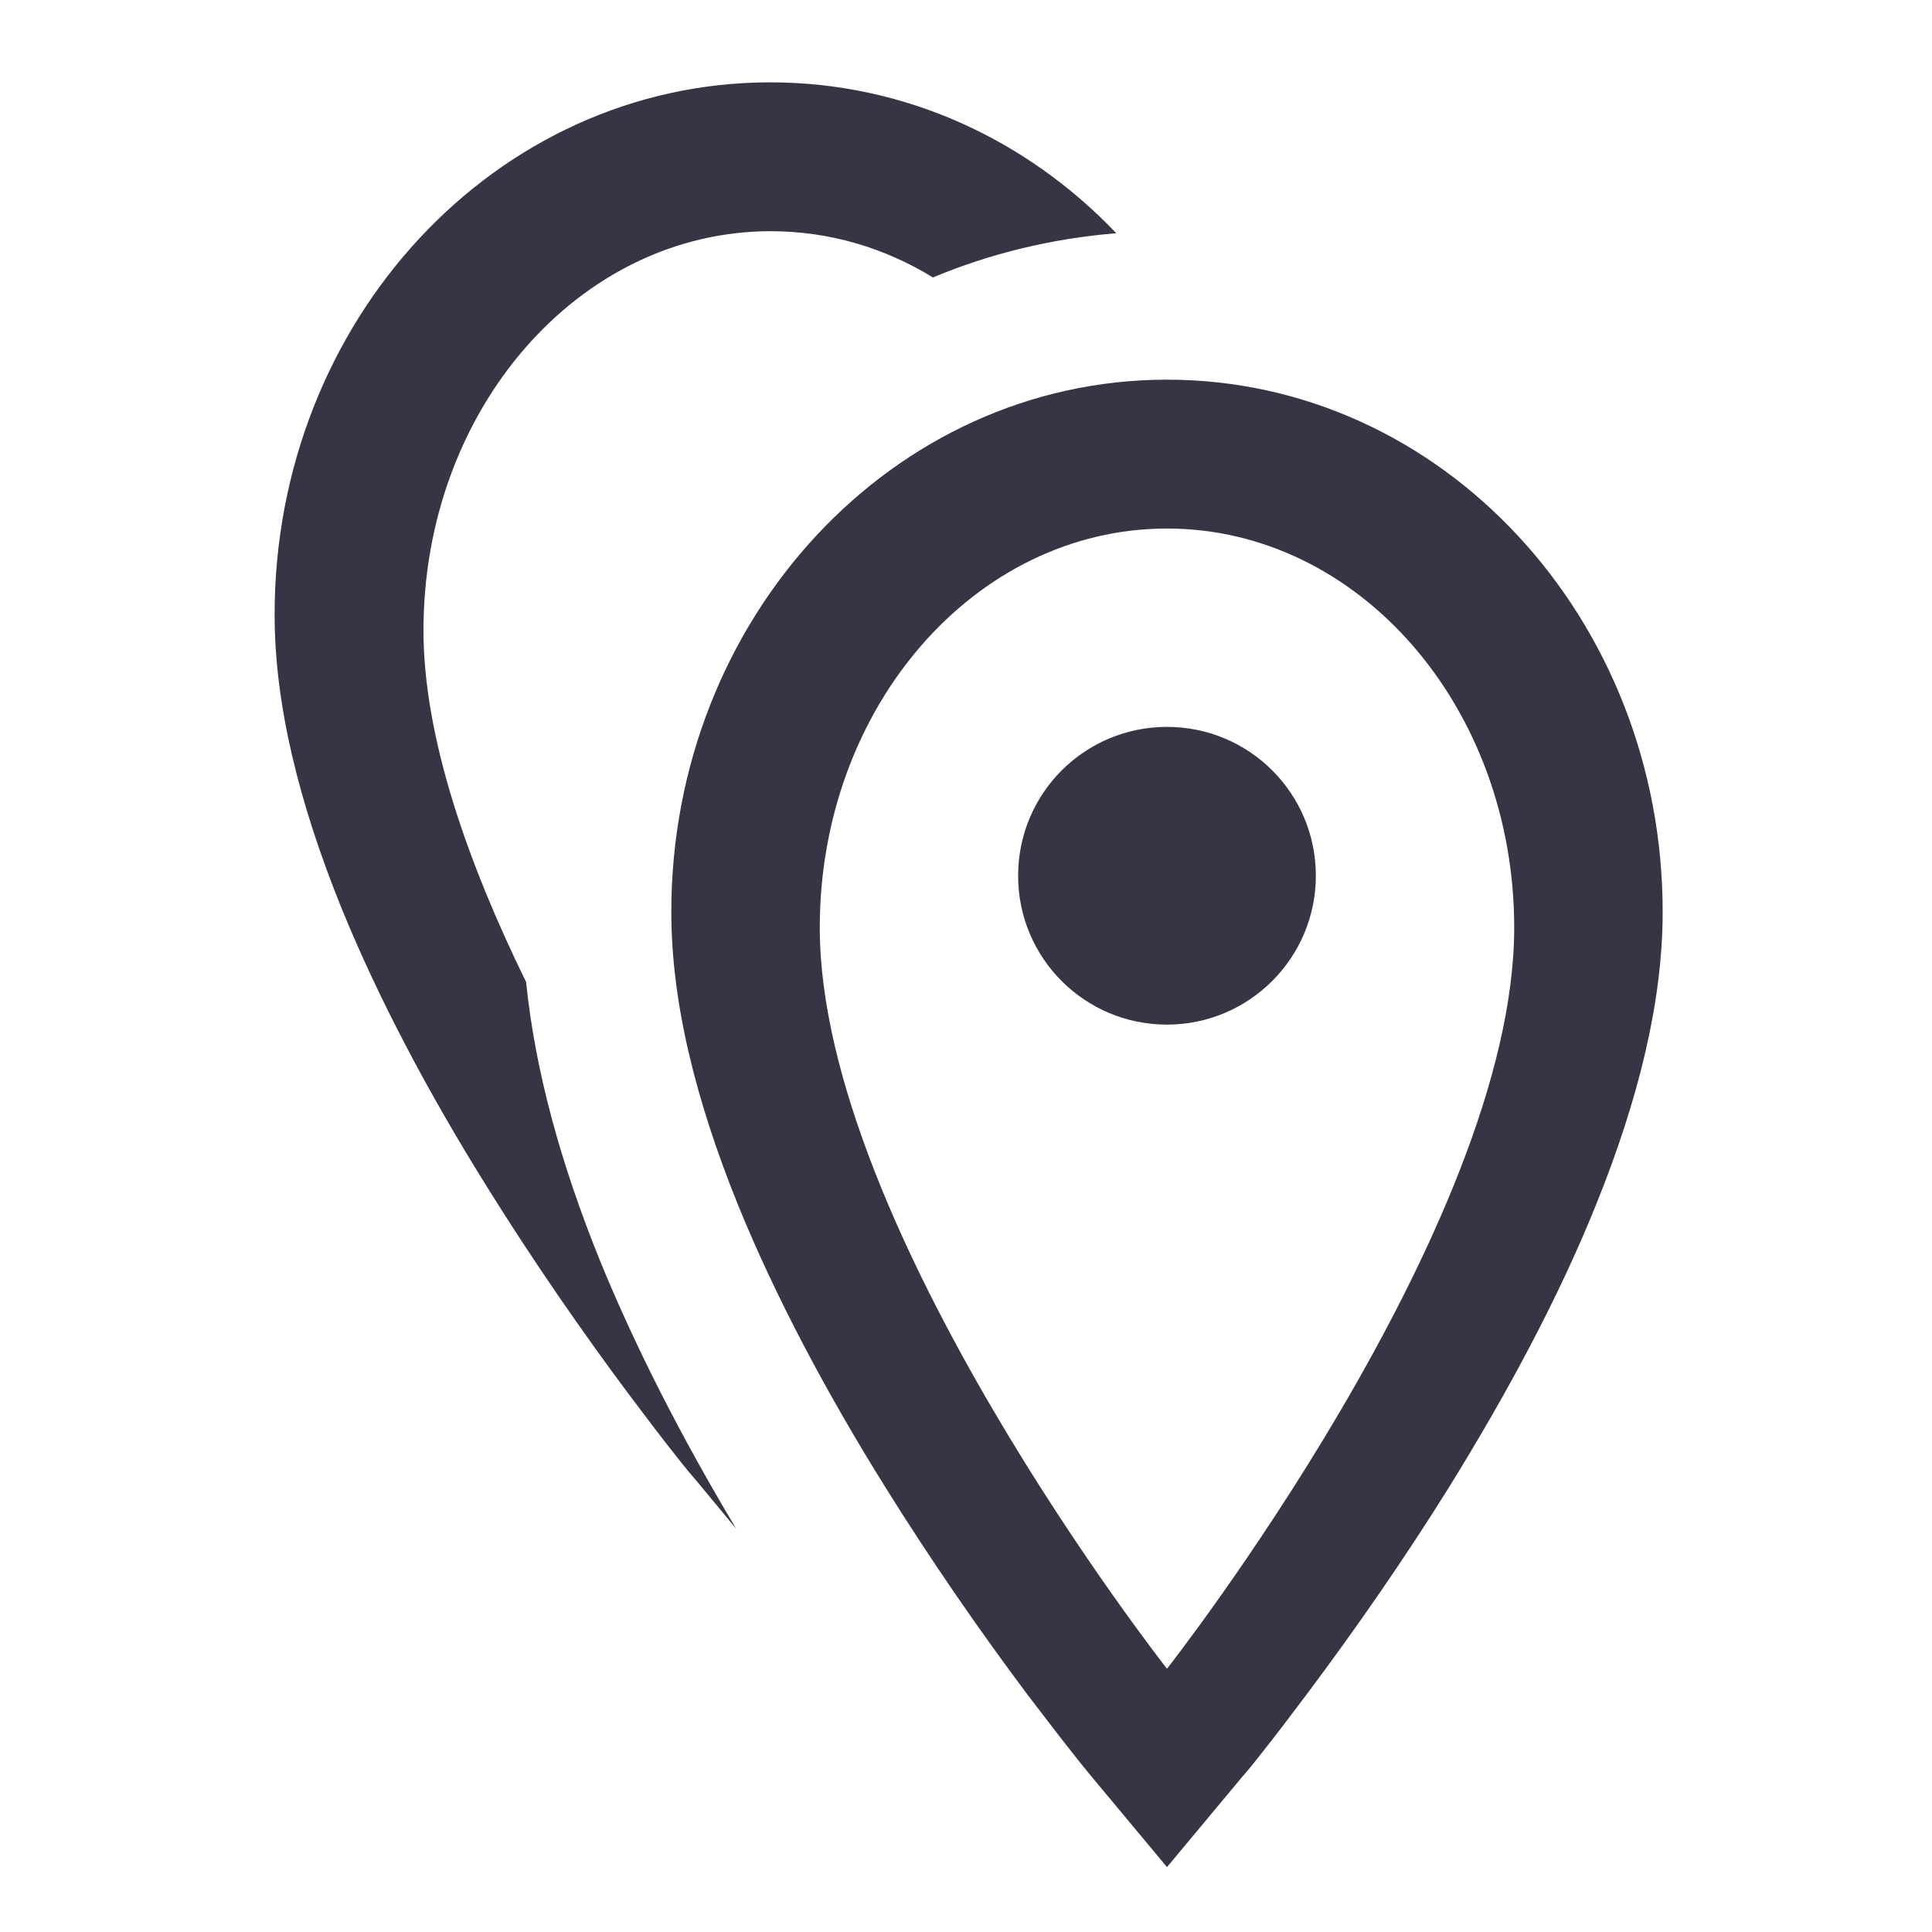 <?xml version="1.0" encoding="UTF-8" standalone="no"?>
<!-- Created with Inkscape (http://www.inkscape.org/) -->

<svg
   width="18"
   height="18"
   viewBox="0 0 4.763 4.763"
   version="1.1"
   id="svg13"
   inkscape:version="1.4 (86a8ad7, 2024-10-11)"
   sodipodi:docname="GH_ANNOTATIONS_MULTIPLE.svg"
   xmlns:inkscape="http://www.inkscape.org/namespaces/inkscape"
   xmlns:sodipodi="http://sodipodi.sourceforge.net/DTD/sodipodi-0.dtd"
   xmlns="http://www.w3.org/2000/svg"
   xmlns:svg="http://www.w3.org/2000/svg">
  <sodipodi:namedview
     id="namedview15"
     pagecolor="#ffffff"
     bordercolor="#666666"
     borderopacity="1.0"
     inkscape:pageshadow="2"
     inkscape:pageopacity="0.0"
     inkscape:pagecheckerboard="0"
     inkscape:document-units="mm"
     showgrid="false"
     units="px"
     inkscape:zoom="28.986776"
     inkscape:cx="12.143468"
     inkscape:cy="9.0213551"
     inkscape:window-width="1920"
     inkscape:window-height="1129"
     inkscape:window-x="-8"
     inkscape:window-y="-8"
     inkscape:window-maximized="1"
     inkscape:current-layer="layer1"
     inkscape:showpageshadow="2"
     inkscape:deskcolor="#d1d1d1"
     showguides="true">
    <sodipodi:guide
       position="2.391,4.927"
       orientation="1,0"
       id="guide1"
       inkscape:locked="false" />
    <sodipodi:guide
       position="0.548,2.362"
       orientation="0,-1"
       id="guide2"
       inkscape:locked="false" />
  </sodipodi:namedview>
  <defs
     id="defs10" />
  <g
     inkscape:label="Calque 1"
     inkscape:groupmode="layer"
     id="layer1">
    <path
       fill-rule="evenodd"
       clip-rule="evenodd"
       d="M 1.714,3.647 1.815,3.769 C 1.678,3.54 1.566,3.32 1.48,3.11 1.381,2.866 1.319,2.637 1.297,2.421 1.155,2.131 1.044,1.82 1.044,1.554 c 0,-0.544 0.383,-0.984 0.856,-0.984 0.145,0 0.281,0.041 0.4,0.114 C 2.441,0.625 2.593,0.588 2.752,0.575 2.533,0.345 2.232,0.203 1.899,0.203 c -0.678,0 -1.222,0.589 -1.222,1.312 0,0.22 0.059,0.462 0.165,0.724 0.091,0.223 0.214,0.456 0.363,0.694 0.111,0.178 0.23,0.35 0.348,0.508 0.042,0.056 0.08,0.106 0.115,0.15 0.021,0.027 0.037,0.046 0.046,0.056 z M 1.655,2.248 c 0,-0.722 0.544,-1.312 1.222,-1.312 0.678,0 1.222,0.589 1.222,1.312 0,0.22 -0.059,0.462 -0.165,0.724 C 3.844,3.195 3.72,3.428 3.572,3.667 3.461,3.845 3.342,4.016 3.223,4.175 c -0.042,0.056 -0.08,0.106 -0.115,0.15 -0.021,0.027 -0.037,0.046 -0.046,0.056 L 2.877,4.603 2.692,4.381 C 2.683,4.37 2.667,4.351 2.646,4.324 2.611,4.28 2.573,4.23 2.531,4.175 2.412,4.016 2.294,3.845 2.183,3.667 2.034,3.428 1.911,3.195 1.82,2.972 1.714,2.71 1.655,2.469 1.655,2.248 Z M 2.877,1.303 c -0.473,0 -0.856,0.44 -0.856,0.984 0,0.738 0.856,1.827 0.856,1.827 0,0 0.856,-1.089 0.856,-1.827 0,-0.544 -0.383,-0.984 -0.856,-0.984 z m 0.367,0.856 c 0,0.202 -0.164,0.367 -0.367,0.367 -0.203,0 -0.367,-0.164 -0.367,-0.367 0,-0.203 0.164,-0.367 0.367,-0.367 0.203,0 0.367,0.164 0.367,0.367 z"
       fill="#363545"
       id="path2"
       style="stroke-width:0.122" />
  </g>
</svg>
